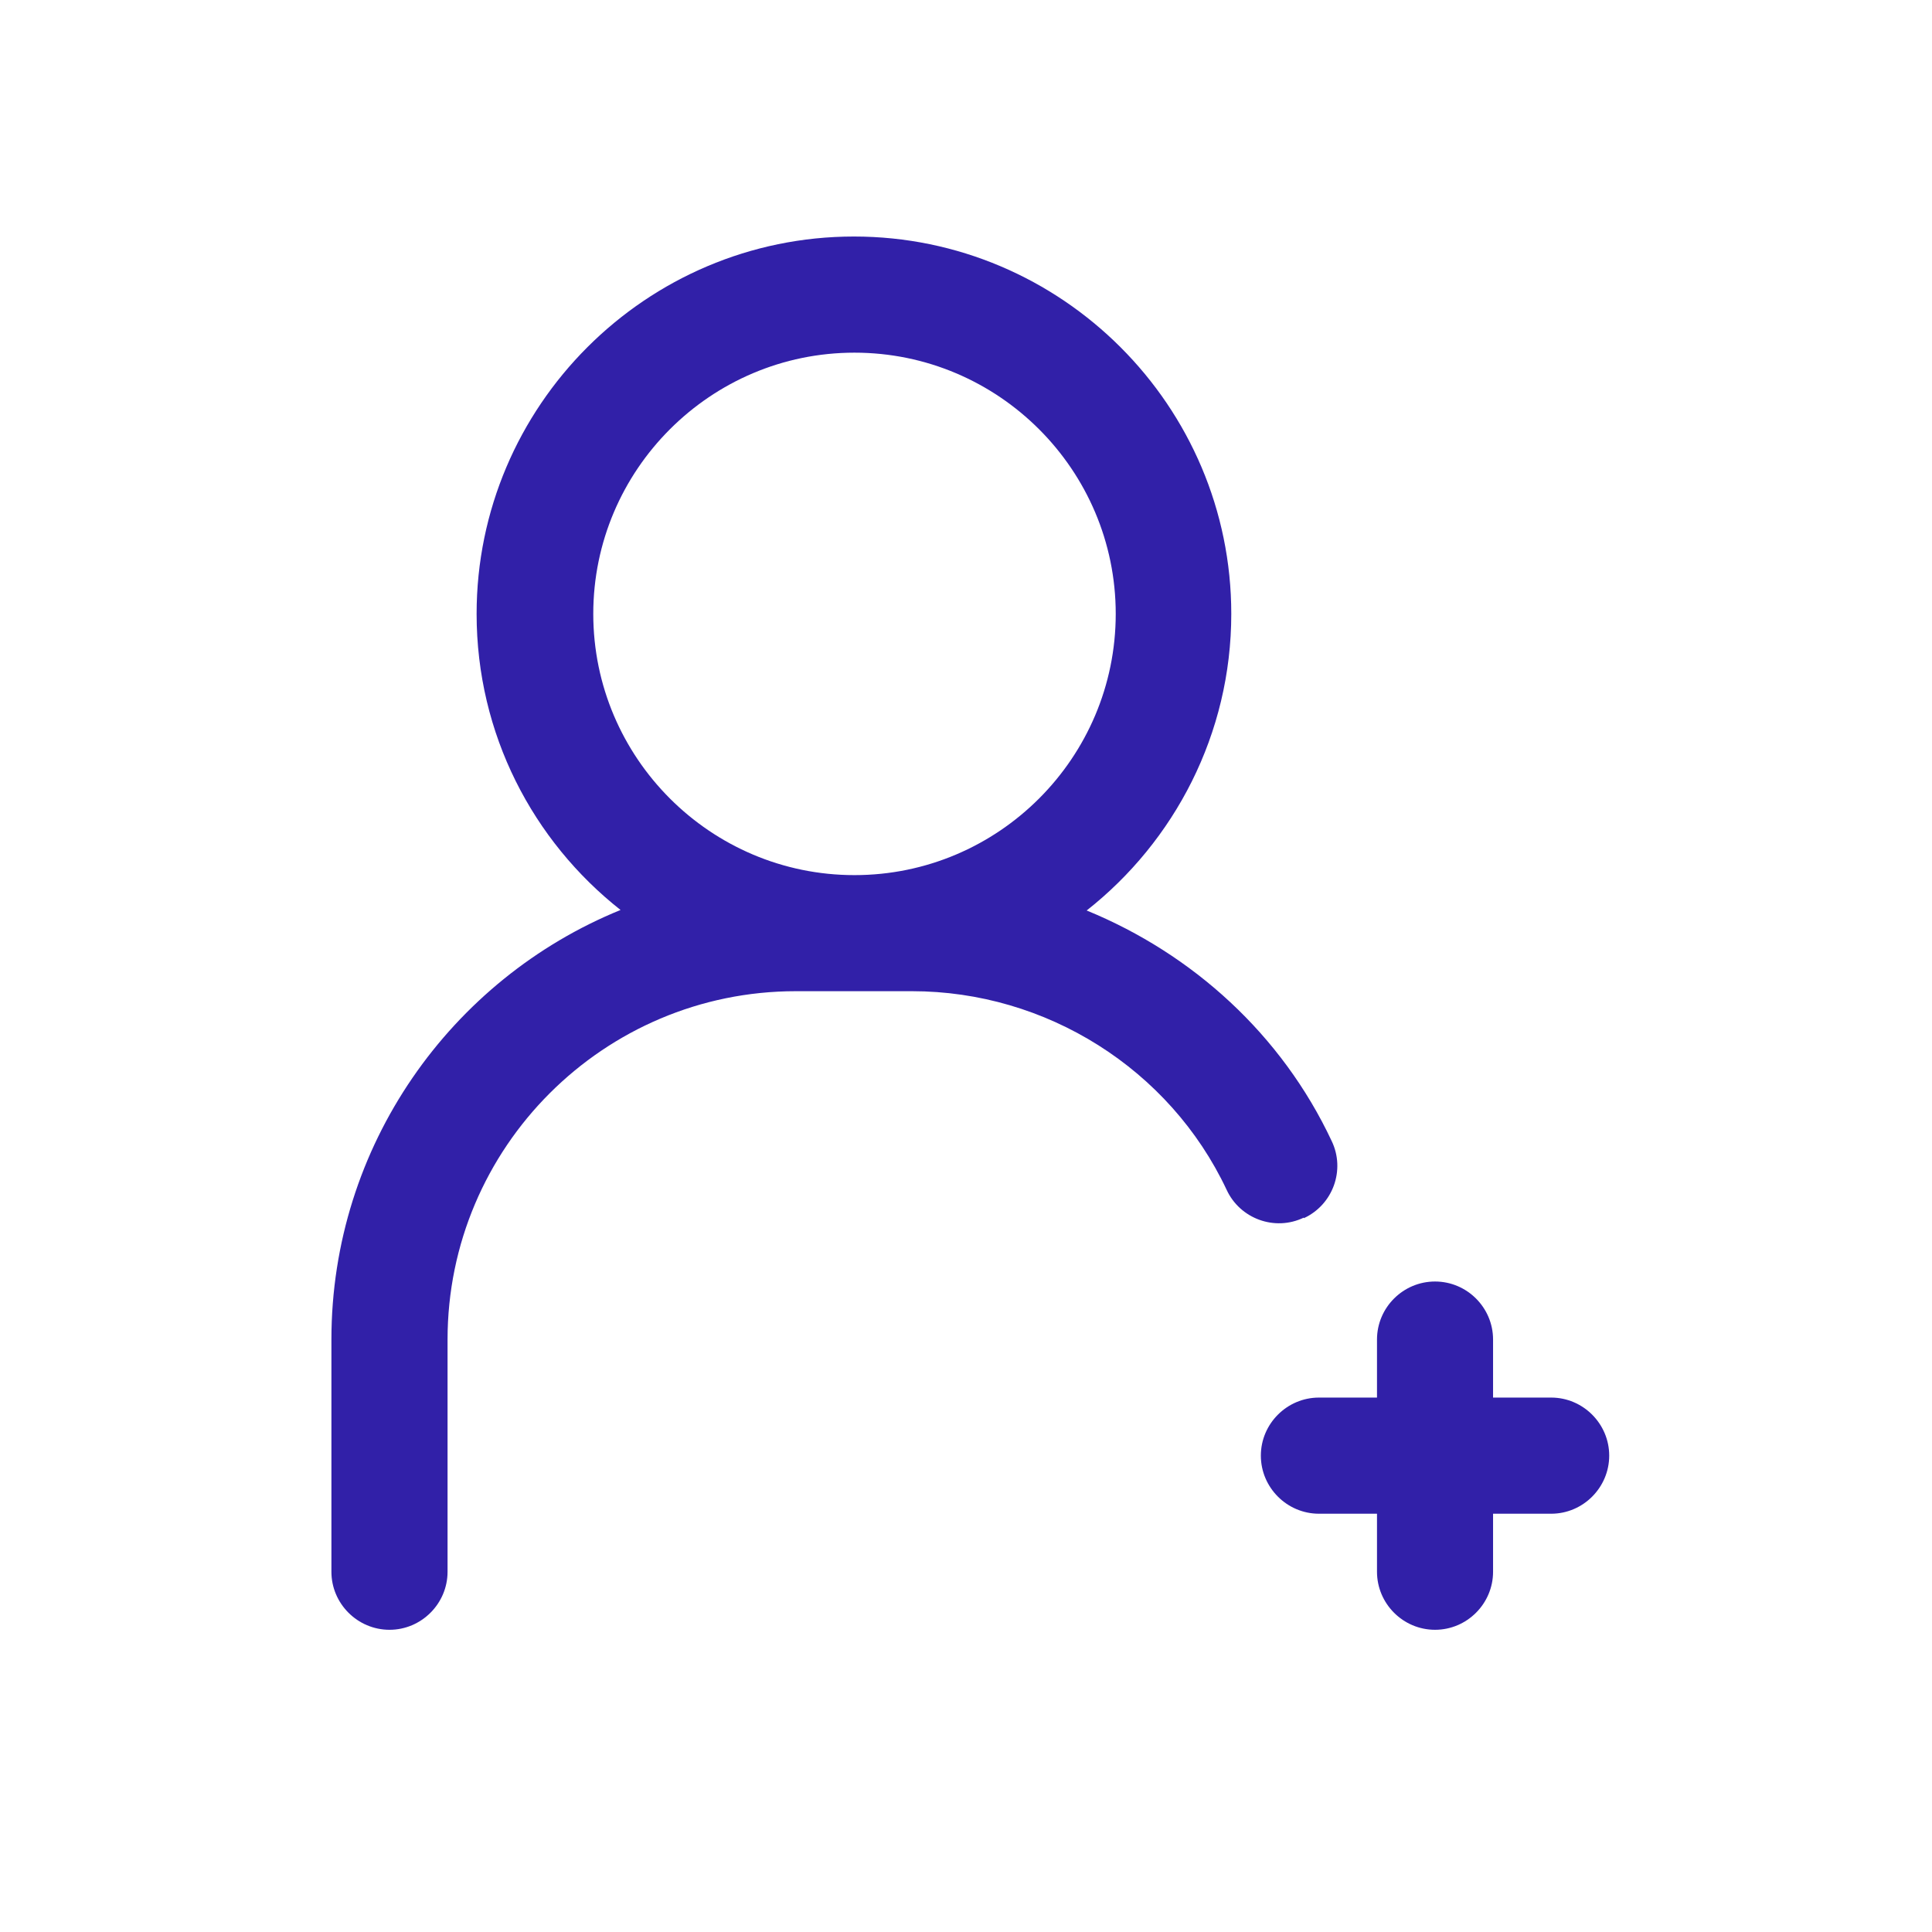 <svg xmlns="http://www.w3.org/2000/svg" width="26" height="26" viewBox="0 0 26 26" fill="none"><path d="M20.875 18.808H20.093V18.027C20.093 17.597 19.742 17.246 19.312 17.246C18.882 17.246 18.531 17.597 18.531 18.027V18.808H17.75C17.32 18.808 16.968 19.16 16.968 19.589C16.968 20.019 17.32 20.371 17.75 20.371H18.531V21.152C18.531 21.581 18.882 21.933 19.312 21.933C19.742 21.933 20.093 21.581 20.093 21.152V20.371H20.875C21.304 20.371 21.656 20.019 21.656 19.589C21.656 19.16 21.304 18.808 20.875 18.808Z" fill="#3120A8"></path><path d="M17.546 16.394C17.937 16.214 18.109 15.746 17.921 15.355C17.25 13.925 16.054 12.839 14.624 12.253C15.804 11.324 16.57 9.878 16.57 8.261C16.57 5.464 14.289 3.183 11.492 3.183C8.695 3.183 6.414 5.464 6.414 8.261C6.414 9.878 7.171 11.316 8.351 12.246C6.07 13.175 4.46 15.418 4.46 18.027V21.152C4.46 21.581 4.812 21.933 5.242 21.933C5.671 21.933 6.023 21.581 6.023 21.152V18.027C6.023 15.441 8.125 13.339 10.71 13.339H12.273C14.078 13.339 15.742 14.386 16.507 16.011C16.687 16.402 17.156 16.574 17.546 16.386V16.394ZM11.499 4.746C13.437 4.746 15.015 6.324 15.015 8.261C15.015 10.199 13.437 11.777 11.499 11.777C9.562 11.777 7.984 10.199 7.984 8.261C7.984 6.324 9.562 4.746 11.499 4.746Z" fill="#3120A8"></path></svg>